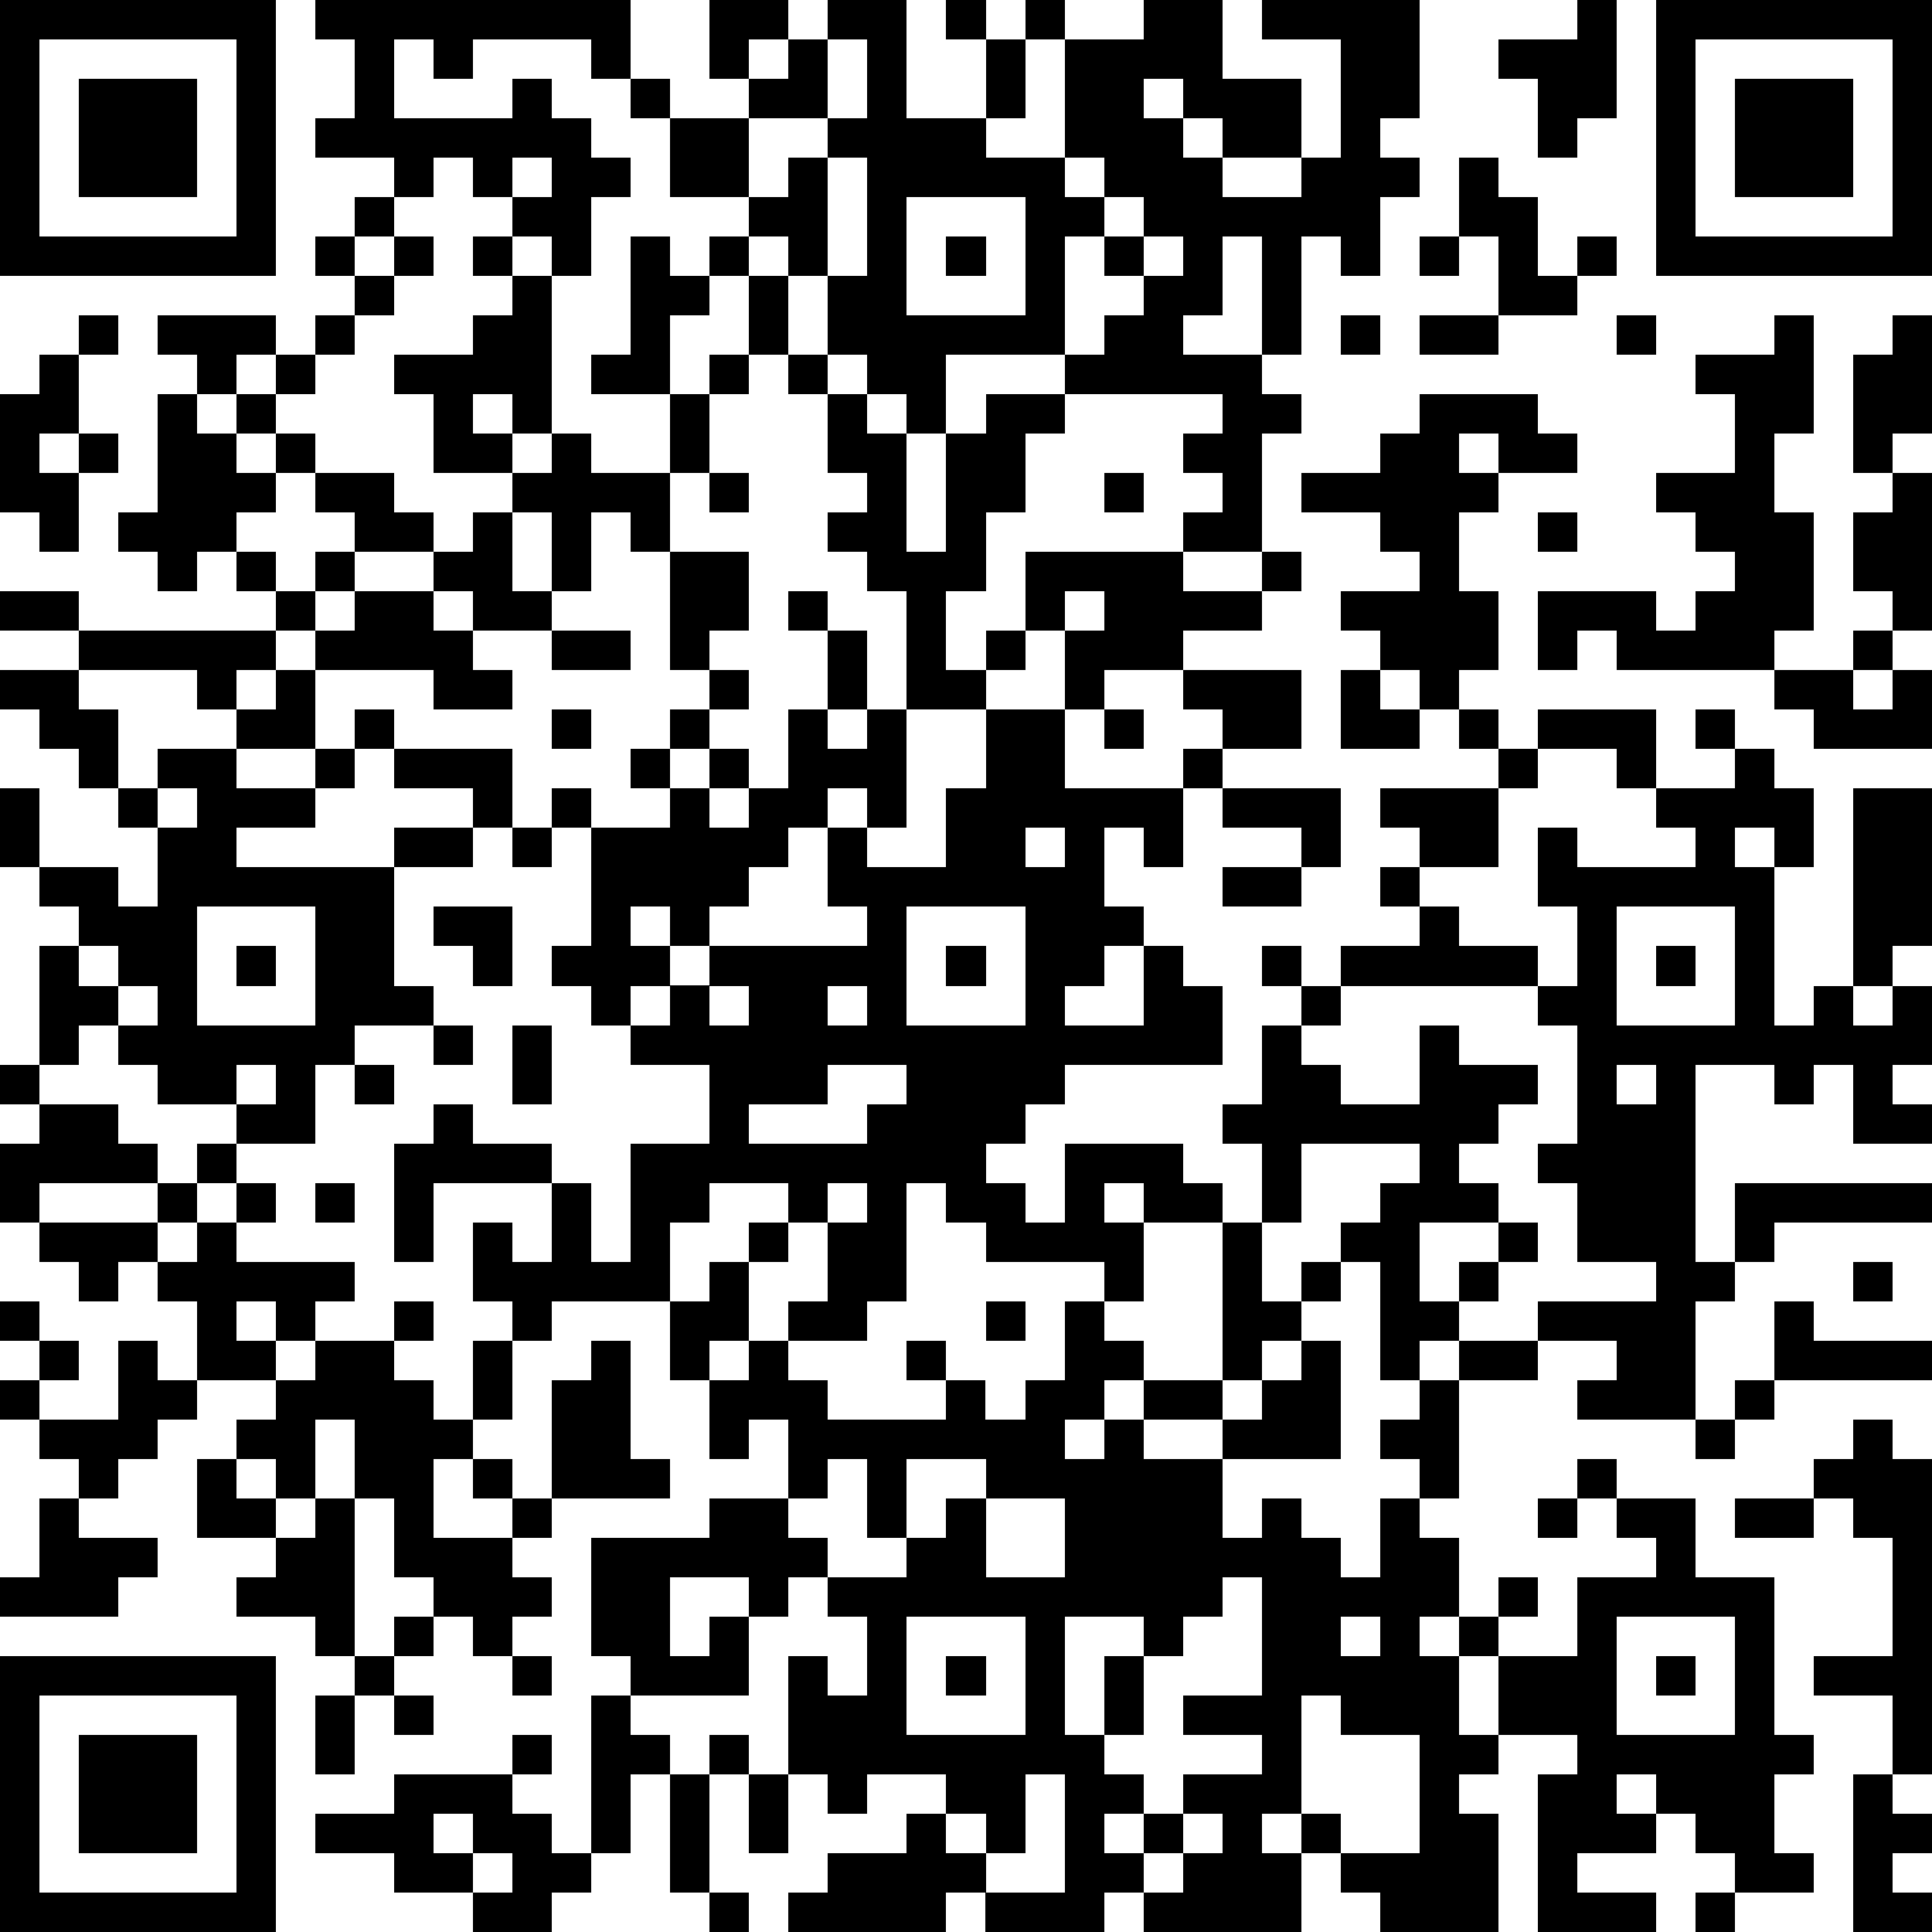 <?xml version="1.0" standalone="yes"?><svg version="1.1" xmlns="http://www.w3.org/2000/svg" xmlns:xlink="http://www.w3.org/1999/xlink" xmlns:ev="http://www.w3.org/2001/xml-events" width="196" height="196" shape-rendering="crispEdges"><path d="M0 0h7v7h-7zM8 0h8v2h-1v-1h-3v1h-1v-1h-1v2h3v-1h1v1h1v1h1v1h-1v2h-1v-1h-1v-1h-1v-1h-1v1h-1v-1h-2v-1h1v-2h-1zM18 0h2v1h-1v1h-1zM21 0h2v3h2v-2h-1v-1h1v1h1v-1h1v1h-1v2h-1v1h2v-3h2v-1h2v2h2v2h-2v-1h-1v-1h-1v1h1v1h1v1h2v-1h1v-3h-2v-1h4v3h-1v1h1v1h-1v2h-1v-1h-1v3h-1v-3h-1v2h-1v1h2v1h1v1h-1v3h-2v-1h1v-1h-1v-1h1v-1h-4v-1h-3v2h-1v-1h-1v-1h-1v-2h-1v-1h-1v-1h-2v-2h-1v-1h1v1h2v-1h1v-1h1zM40 0h1v3h-1v1h-1v-2h-1v-1h2zM42 0h7v7h-7zM1 1v5h5v-5zM21 1v2h-2v2h1v-1h1v-1h1v-2zM43 1v5h5v-5zM2 2h3v3h-3zM44 2h3v3h-3zM13 4v1h1v-1zM21 4v3h1v-3zM27 4v1h1v-1zM37 4h1v1h1v2h1v-1h1v1h-1v1h-2v-2h-1zM9 5h1v1h-1zM23 5v3h3v-3zM28 5v1h-1v3h1v-1h1v-1h-1v-1h1v-1zM8 6h1v1h-1zM10 6h1v1h-1zM12 6h1v1h-1zM16 6h1v1h1v-1h1v1h-1v1h-1v2h-2v-1h1zM24 6h1v1h-1zM29 6v1h1v-1zM36 6h1v1h-1zM9 7h1v1h-1zM13 7h1v4h-1v-1h-1v1h1v1h-2v-2h-1v-1h2v-1h1zM19 7h1v2h-1zM2 8h1v1h-1zM4 8h3v1h-1v1h-1v-1h-1zM8 8h1v1h-1zM34 8h1v1h-1zM36 8h2v1h-2zM41 8h1v1h-1zM45 8h1v3h-1v2h1v3h-1v1h-4v-1h-1v1h-1v-2h3v1h1v-1h1v-1h-1v-1h-1v-1h2v-2h-1v-1h2zM48 8h1v3h-1v1h-1v-3h1zM1 9h1v2h-1v1h1v-1h1v1h-1v2h-1v-1h-1v-3h1zM7 9h1v1h-1zM18 9h1v1h-1zM20 9h1v1h-1zM4 10h1v1h1v-1h1v1h-1v1h1v-1h1v1h-1v1h-1v1h-1v1h-1v-1h-1v-1h1zM17 10h1v2h-1zM21 10h1v1h1v3h1v-3h1v-1h2v1h-1v2h-1v2h-1v2h1v-1h1v-2h4v1h2v-1h1v1h-1v1h-2v1h-2v1h-1v-2h-1v1h-1v1h-2v-3h-1v-1h-1v-1h1v-1h-1zM36 10h3v1h1v1h-2v-1h-1v1h1v1h-1v2h1v2h-1v1h-1v-1h-1v-1h-1v-1h2v-1h-1v-1h-2v-1h2v-1h1zM14 11h1v1h2v2h-1v-1h-1v2h-1v-2h-1v-1h1zM8 12h2v1h1v1h-2v-1h-1zM18 12h1v1h-1zM28 12h1v1h-1zM48 12h1v4h-1v-1h-1v-2h1zM12 13h1v2h1v1h-2v-1h-1v-1h1zM39 13h1v1h-1zM6 14h1v1h-1zM8 14h1v1h-1zM17 14h2v2h-1v1h-1zM0 15h2v1h-2zM7 15h1v1h-1zM9 15h2v1h1v1h1v1h-2v-1h-3v-1h1zM20 15h1v1h-1zM27 15v1h1v-1zM2 16h5v1h-1v1h-1v-1h-3zM14 16h2v1h-2zM21 16h1v2h-1zM47 16h1v1h-1zM0 17h2v1h1v2h-1v-1h-1v-1h-1zM7 17h1v2h-2v-1h1zM18 17h1v1h-1zM30 17h3v2h-2v-1h-1zM34 17h1v1h1v1h-2zM45 17h2v1h1v-1h1v2h-3v-1h-1zM9 18h1v1h-1zM14 18h1v1h-1zM17 18h1v1h-1zM20 18h1v1h1v-1h1v3h-1v-1h-1v1h-1v1h-1v1h-1v1h-1v-1h-1v1h1v1h-1v1h-1v-1h-1v-1h1v-3h-1v-1h1v1h2v-1h-1v-1h1v1h1v-1h1v1h-1v1h1v-1h1zM25 18h2v2h3v-1h1v1h-1v2h-1v-1h-1v2h1v1h-1v1h-1v1h2v-2h1v1h1v2h-4v1h-1v1h-1v1h1v1h1v-2h3v1h1v1h-2v-1h-1v1h1v2h-1v-1h-3v-1h-1v-1h-1v3h-1v1h-2v-1h1v-2h-1v-1h-2v1h-1v2h-3v1h-1v-1h-1v-2h1v1h1v-2h-3v2h-1v-3h1v-1h1v1h2v1h1v2h1v-3h2v-2h-2v-1h1v-1h1v-1h4v-1h-1v-2h1v1h2v-2h1zM28 18h1v1h-1zM37 18h1v1h-1zM39 18h3v2h-1v-1h-2zM43 18h1v1h-1zM4 19h2v1h2v-1h1v1h-1v1h-2v1h4v-1h2v-1h-2v-1h3v2h-1v1h-2v3h1v1h-2v1h-1v2h-2v-1h-2v-1h-1v-1h-1v1h-1v-3h1v-1h-1v-1h-1v-2h1v2h2v1h1v-2h-1v-1h1zM38 19h1v1h-1zM44 19h1v1h1v2h-1v-1h-1v1h1v4h1v-1h1v-5h2v4h-1v1h-1v1h1v-1h1v2h-1v1h1v1h-2v-2h-1v1h-1v-1h-2v5h1v-2h5v1h-4v1h-1v1h-1v3h-3v-1h1v-1h-2v-1h3v-1h-2v-2h-1v-1h1v-3h-1v-1h-5v-1h2v-1h-1v-1h1v-1h-1v-1h3v2h-2v1h1v1h2v1h1v-2h-1v-2h1v1h3v-1h-1v-1h2zM4 20v1h1v-1zM31 20h3v2h-1v-1h-2zM13 21h1v1h-1zM26 21v1h1v-1zM31 22h2v1h-2zM5 23v3h3v-3zM11 23h2v2h-1v-1h-1zM23 23v3h3v-3zM41 23v3h3v-3zM2 24v1h1v-1zM6 24h1v1h-1zM24 24h1v1h-1zM32 24h1v1h-1zM42 24h1v1h-1zM3 25v1h1v-1zM18 25v1h1v-1zM21 25v1h1v-1zM33 25h1v1h-1zM11 26h1v1h-1zM13 26h1v2h-1zM32 26h1v1h1v1h2v-2h1v1h2v1h-1v1h-1v1h1v1h-2v2h1v-1h1v-1h1v1h-1v1h-1v1h-1v1h-1v-3h-1v-1h1v-1h1v-1h-3v2h-1v-2h-1v-1h1zM0 27h1v1h-1zM6 27v1h1v-1zM9 27h1v1h-1zM21 27v1h-2v1h3v-1h1v-1zM41 27v1h1v-1zM1 28h2v1h1v1h-3v1h-1v-2h1zM5 29h1v1h-1zM4 30h1v1h-1zM6 30h1v1h-1zM8 30h1v1h-1zM21 30v1h1v-1zM1 31h3v1h-1v1h-1v-1h-1zM5 31h1v1h3v1h-1v1h-1v-1h-1v1h1v1h-2v-2h-1v-1h1zM19 31h1v1h-1zM31 31h1v2h1v-1h1v1h-1v1h-1v1h-1zM18 32h1v2h-1v1h-1v-2h1zM47 32h1v1h-1zM0 33h1v1h-1zM10 33h1v1h-1zM25 33h1v1h-1zM27 33h1v1h1v1h-1v1h-1v1h1v-1h1v-1h2v1h-2v1h2v-1h1v-1h1v-1h1v3h-3v2h1v-1h1v1h1v1h1v-2h1v-1h-1v-1h1v-1h1v-1h2v1h-2v3h-1v1h1v2h-1v1h1v-1h1v-1h1v1h-1v1h-1v2h1v-2h2v-2h2v-1h-1v-1h-1v-1h1v1h2v2h2v4h1v1h-1v2h1v1h-2v-1h-1v-1h-1v-1h-1v1h1v1h-2v1h2v1h-3v-4h1v-1h-2v1h-1v1h1v3h-3v-1h-1v-1h-1v-1h-1v1h1v2h-4v-1h-1v1h-3v-1h-1v1h-4v-1h1v-1h2v-1h1v-1h-2v1h-1v-1h-1v-3h1v1h1v-2h-1v-1h-1v1h-1v-1h-2v2h1v-1h1v2h-3v-1h-1v-3h3v-1h2v-2h-1v1h-1v-2h1v-1h1v1h1v1h3v-1h-1v-1h1v1h1v1h1v-1h1zM45 33h1v1h3v1h-4zM1 34h1v1h-1zM3 34h1v1h1v1h-1v1h-1v1h-1v-1h-1v-1h-1v-1h1v1h2zM8 34h2v1h1v1h1v-2h1v2h-1v1h-1v2h2v-1h-1v-1h1v1h1v-3h1v-1h1v3h1v1h-3v1h-1v1h1v1h-1v1h-1v-1h-1v-1h-1v-2h-1v-2h-1v2h-1v-1h-1v-1h1v-1h1zM44 35h1v1h-1zM43 36h1v1h-1zM47 36h1v1h1v8h-1v-2h-2v-1h2v-3h-1v-1h-1v-1h1zM5 37h1v1h1v1h-2zM21 37v1h-1v1h1v1h2v-1h-1v-2zM23 37v2h1v-1h1v-1zM1 38h1v1h2v1h-1v1h-3v-1h1zM8 38h1v4h-1v-1h-2v-1h1v-1h1zM25 38v2h2v-2zM39 38h1v1h-1zM44 38h2v1h-2zM31 40v1h-1v1h-1v-1h-2v3h1v-2h1v2h-1v1h1v1h-1v1h1v-1h1v-1h2v-1h-2v-1h2v-3zM10 41h1v1h-1zM23 41v3h3v-3zM34 41v1h1v-1zM41 41v3h3v-3zM0 42h7v7h-7zM9 42h1v1h-1zM13 42h1v1h-1zM24 42h1v1h-1zM42 42h1v1h-1zM1 43v5h5v-5zM8 43h1v2h-1zM10 43h1v1h-1zM15 43h1v1h1v1h-1v2h-1zM33 43v3h1v1h2v-3h-2v-1zM2 44h3v3h-3zM13 44h1v1h-1zM18 44h1v1h-1zM10 45h3v1h1v1h1v1h-1v1h-2v-1h-2v-1h-2v-1h2zM17 45h1v3h-1zM19 45h1v2h-1zM26 45v2h-1v-1h-1v1h1v1h2v-3zM47 45h1v1h1v1h-1v1h1v1h-2zM11 46v1h1v-1zM30 46v1h-1v1h1v-1h1v-1zM12 47v1h1v-1zM18 48h1v1h-1zM43 48h1v1h-1z" style="fill:#000" transform="translate(0,0) scale(4)"/></svg>